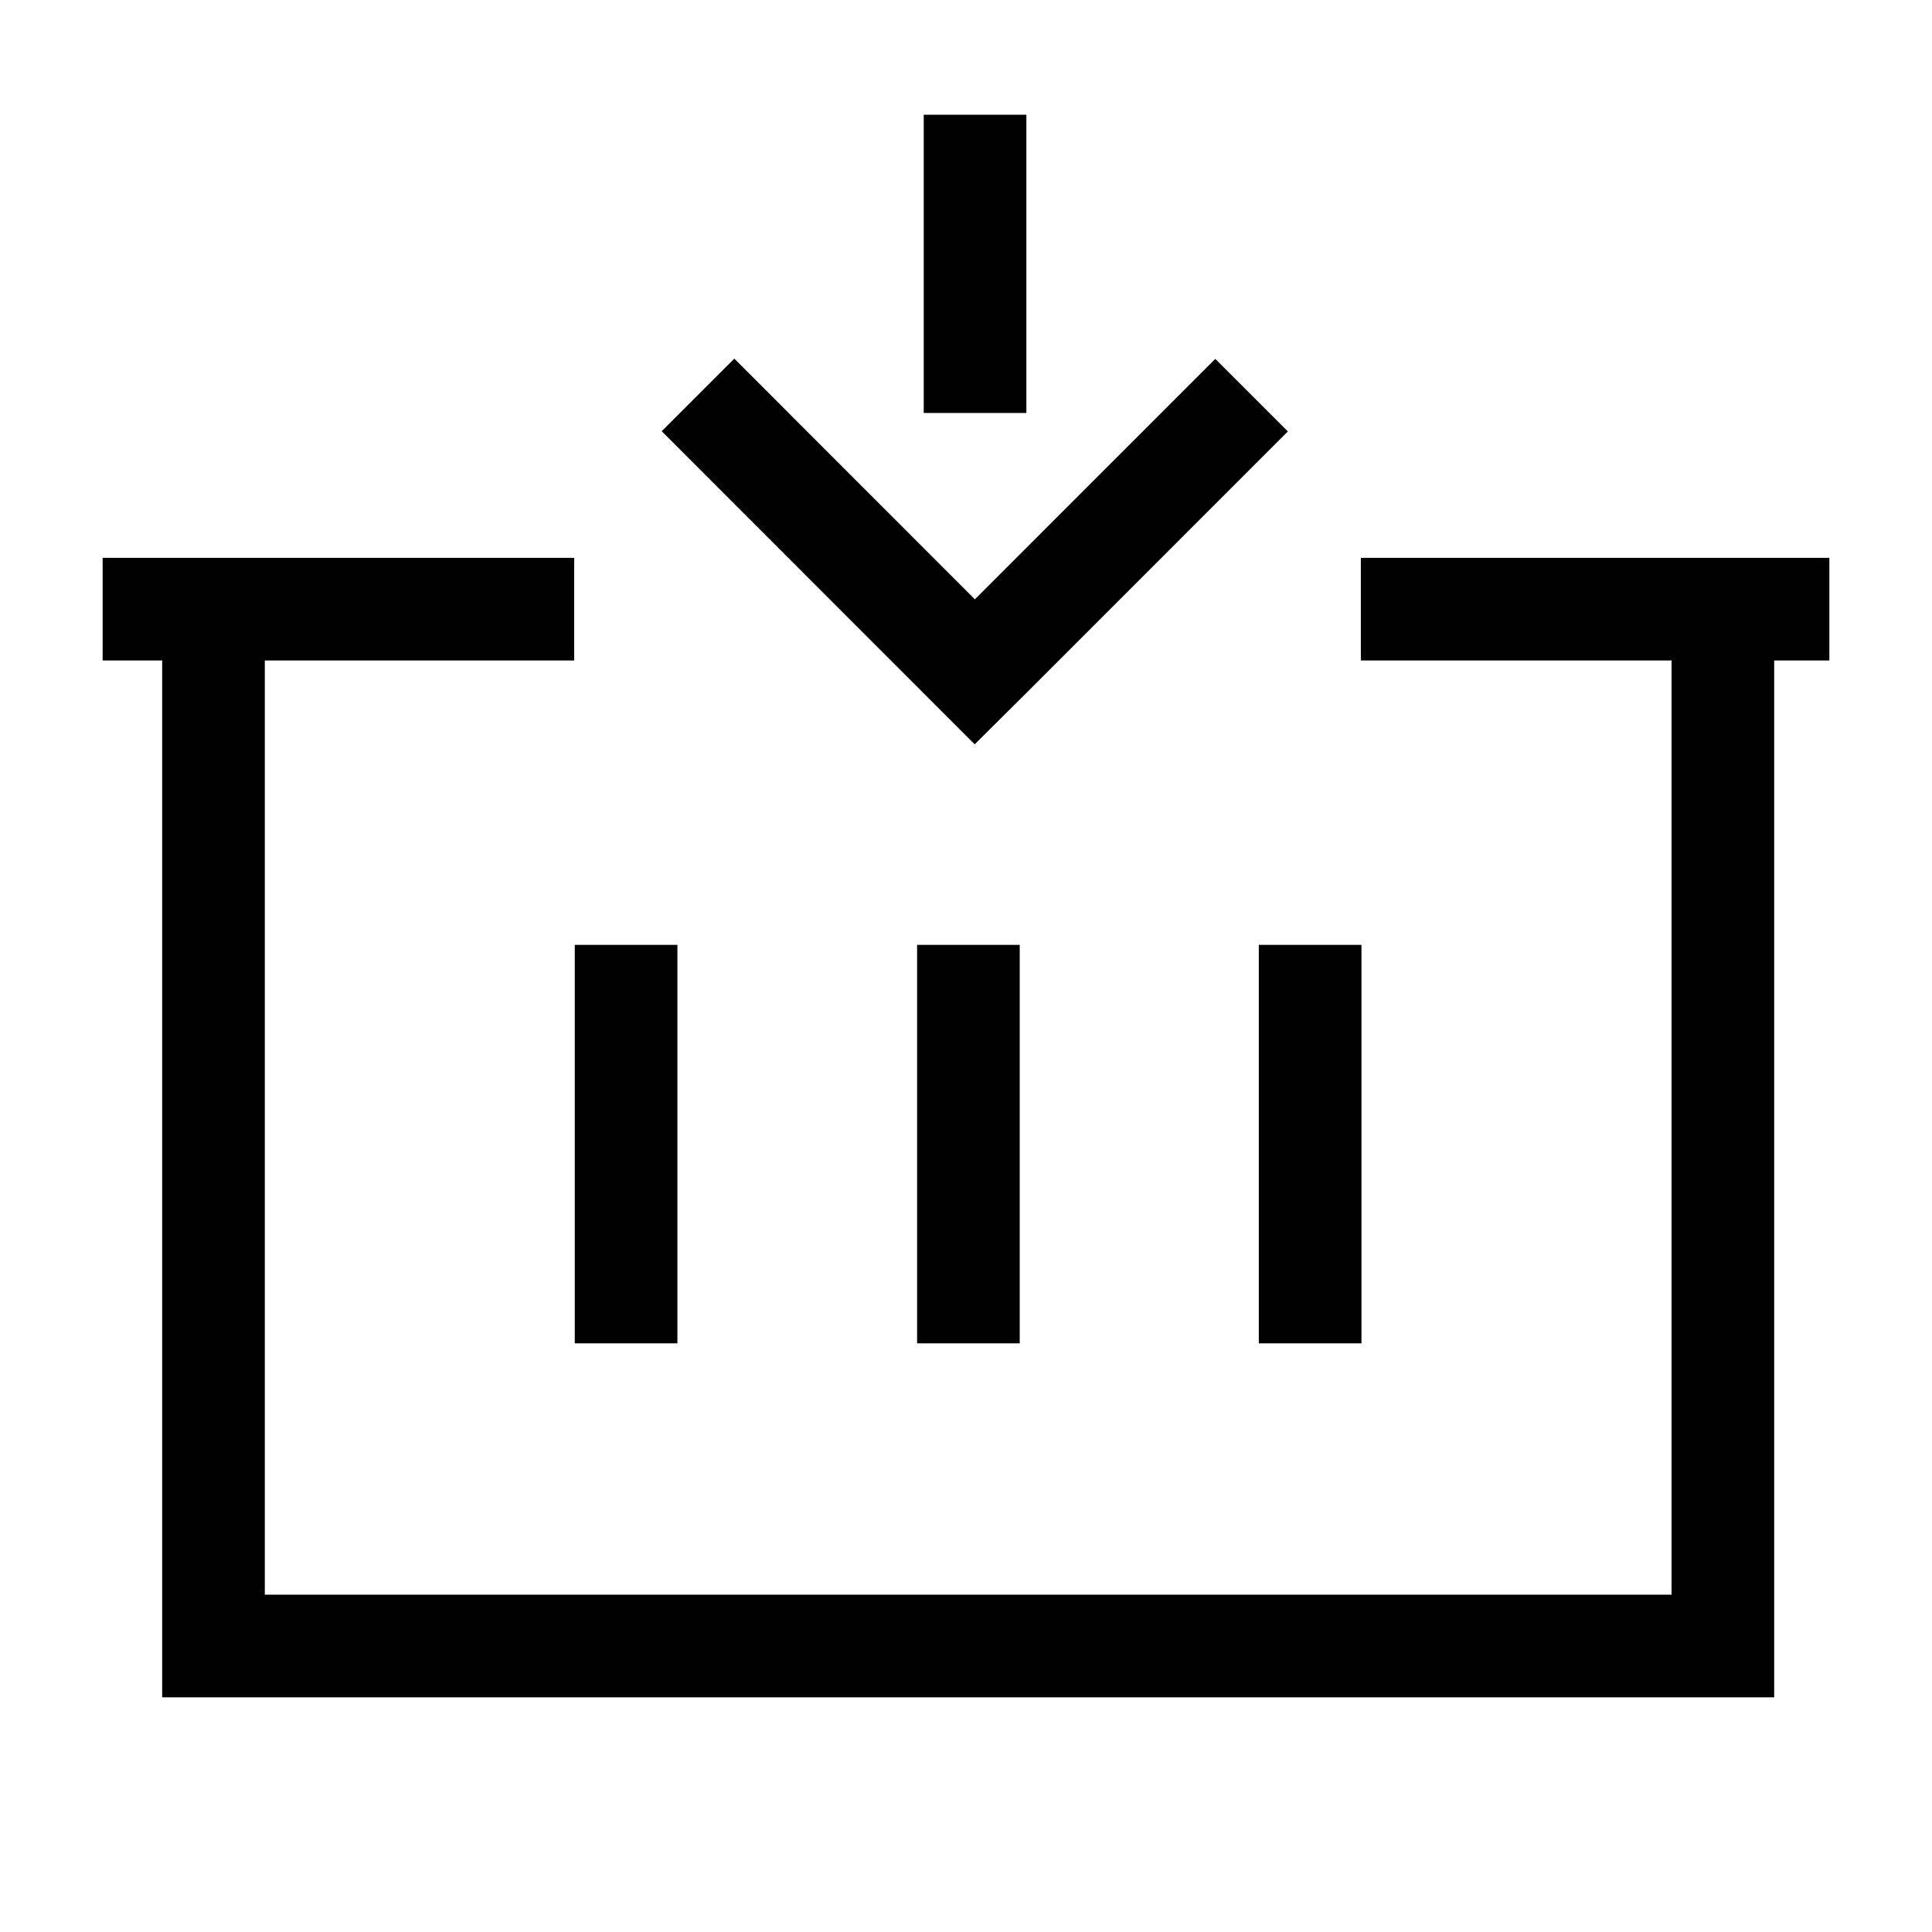 <!--Generator: Adobe Illustrator 16.0.3, SVG Export Plug-In . SVG Version: 6.00 Build 0)--><svg xmlns="http://www.w3.org/2000/svg" width="32" height="32"><path fill="none" stroke="#000" stroke-width="1.7" stroke-miterlimit="10" d="M3.536 10.087v17.176h25V10.087M10.37 22.25v-6.6M16.04 22.25v-6.6M21.7 22.25v-6.6"/><path fill="none" stroke="#000" stroke-width="1.7" stroke-miterlimit="10" d="M20.73 6.545l-4.274 4.275-.31.308-4.585-4.587M16.15 1.9v4.94M22.54 10.09h7.76M1.7 10.09h7.81"/></svg>